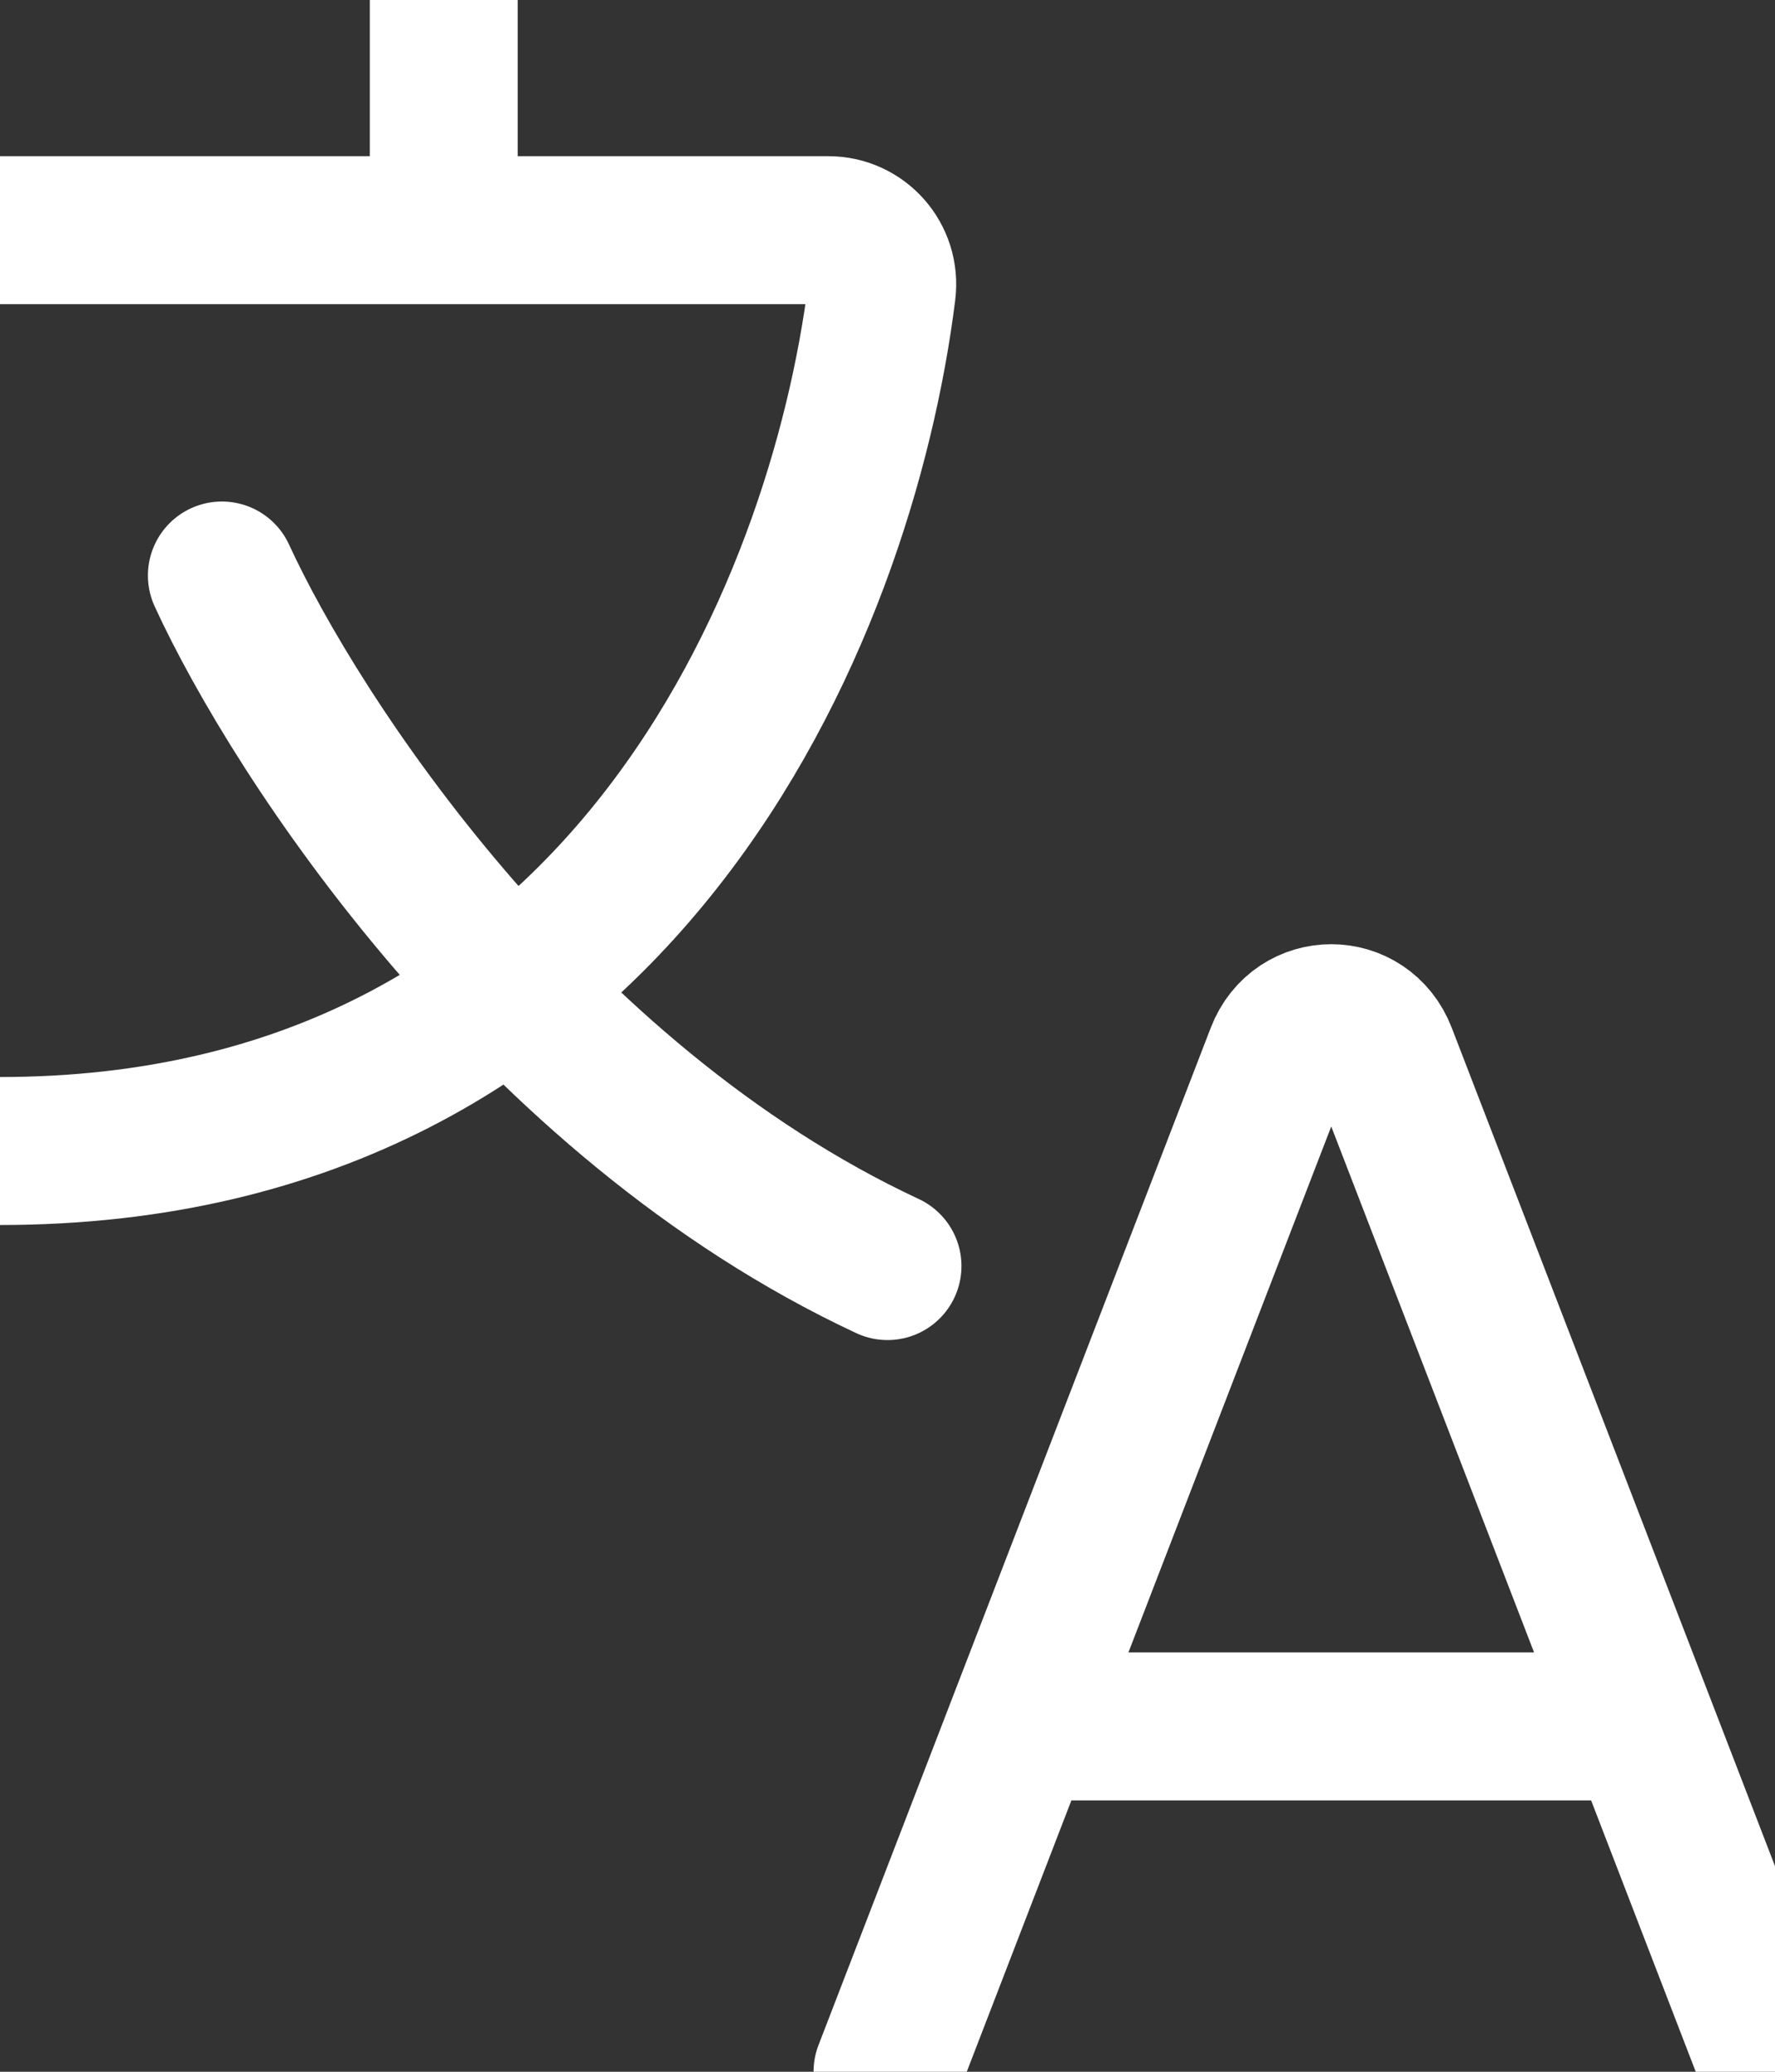 <svg width="24" height="28" viewBox="0 0 24 28" fill="none" xmlns="http://www.w3.org/2000/svg">
<rect x="0" y="0" width="24" height="28" fill="#333333" stroke="none"/>
<path d="M0 3.111H11.202C11.634 3.111 11.979 3.49 11.923 3.935C11.382 8.265 8.437 15.556 0 15.556M3 7.778C4 9.956 7.2 14.871 12 17.111M6 3.111V0M13.8 23.333L12 28M13.8 23.333H22.2M13.8 23.333L17.304 14.25C17.555 13.598 18.445 13.598 18.696 14.25L22.2 23.333M24 28L22.2 23.333" stroke="white" stroke-width="2" stroke-linecap="round"/>
</svg>
